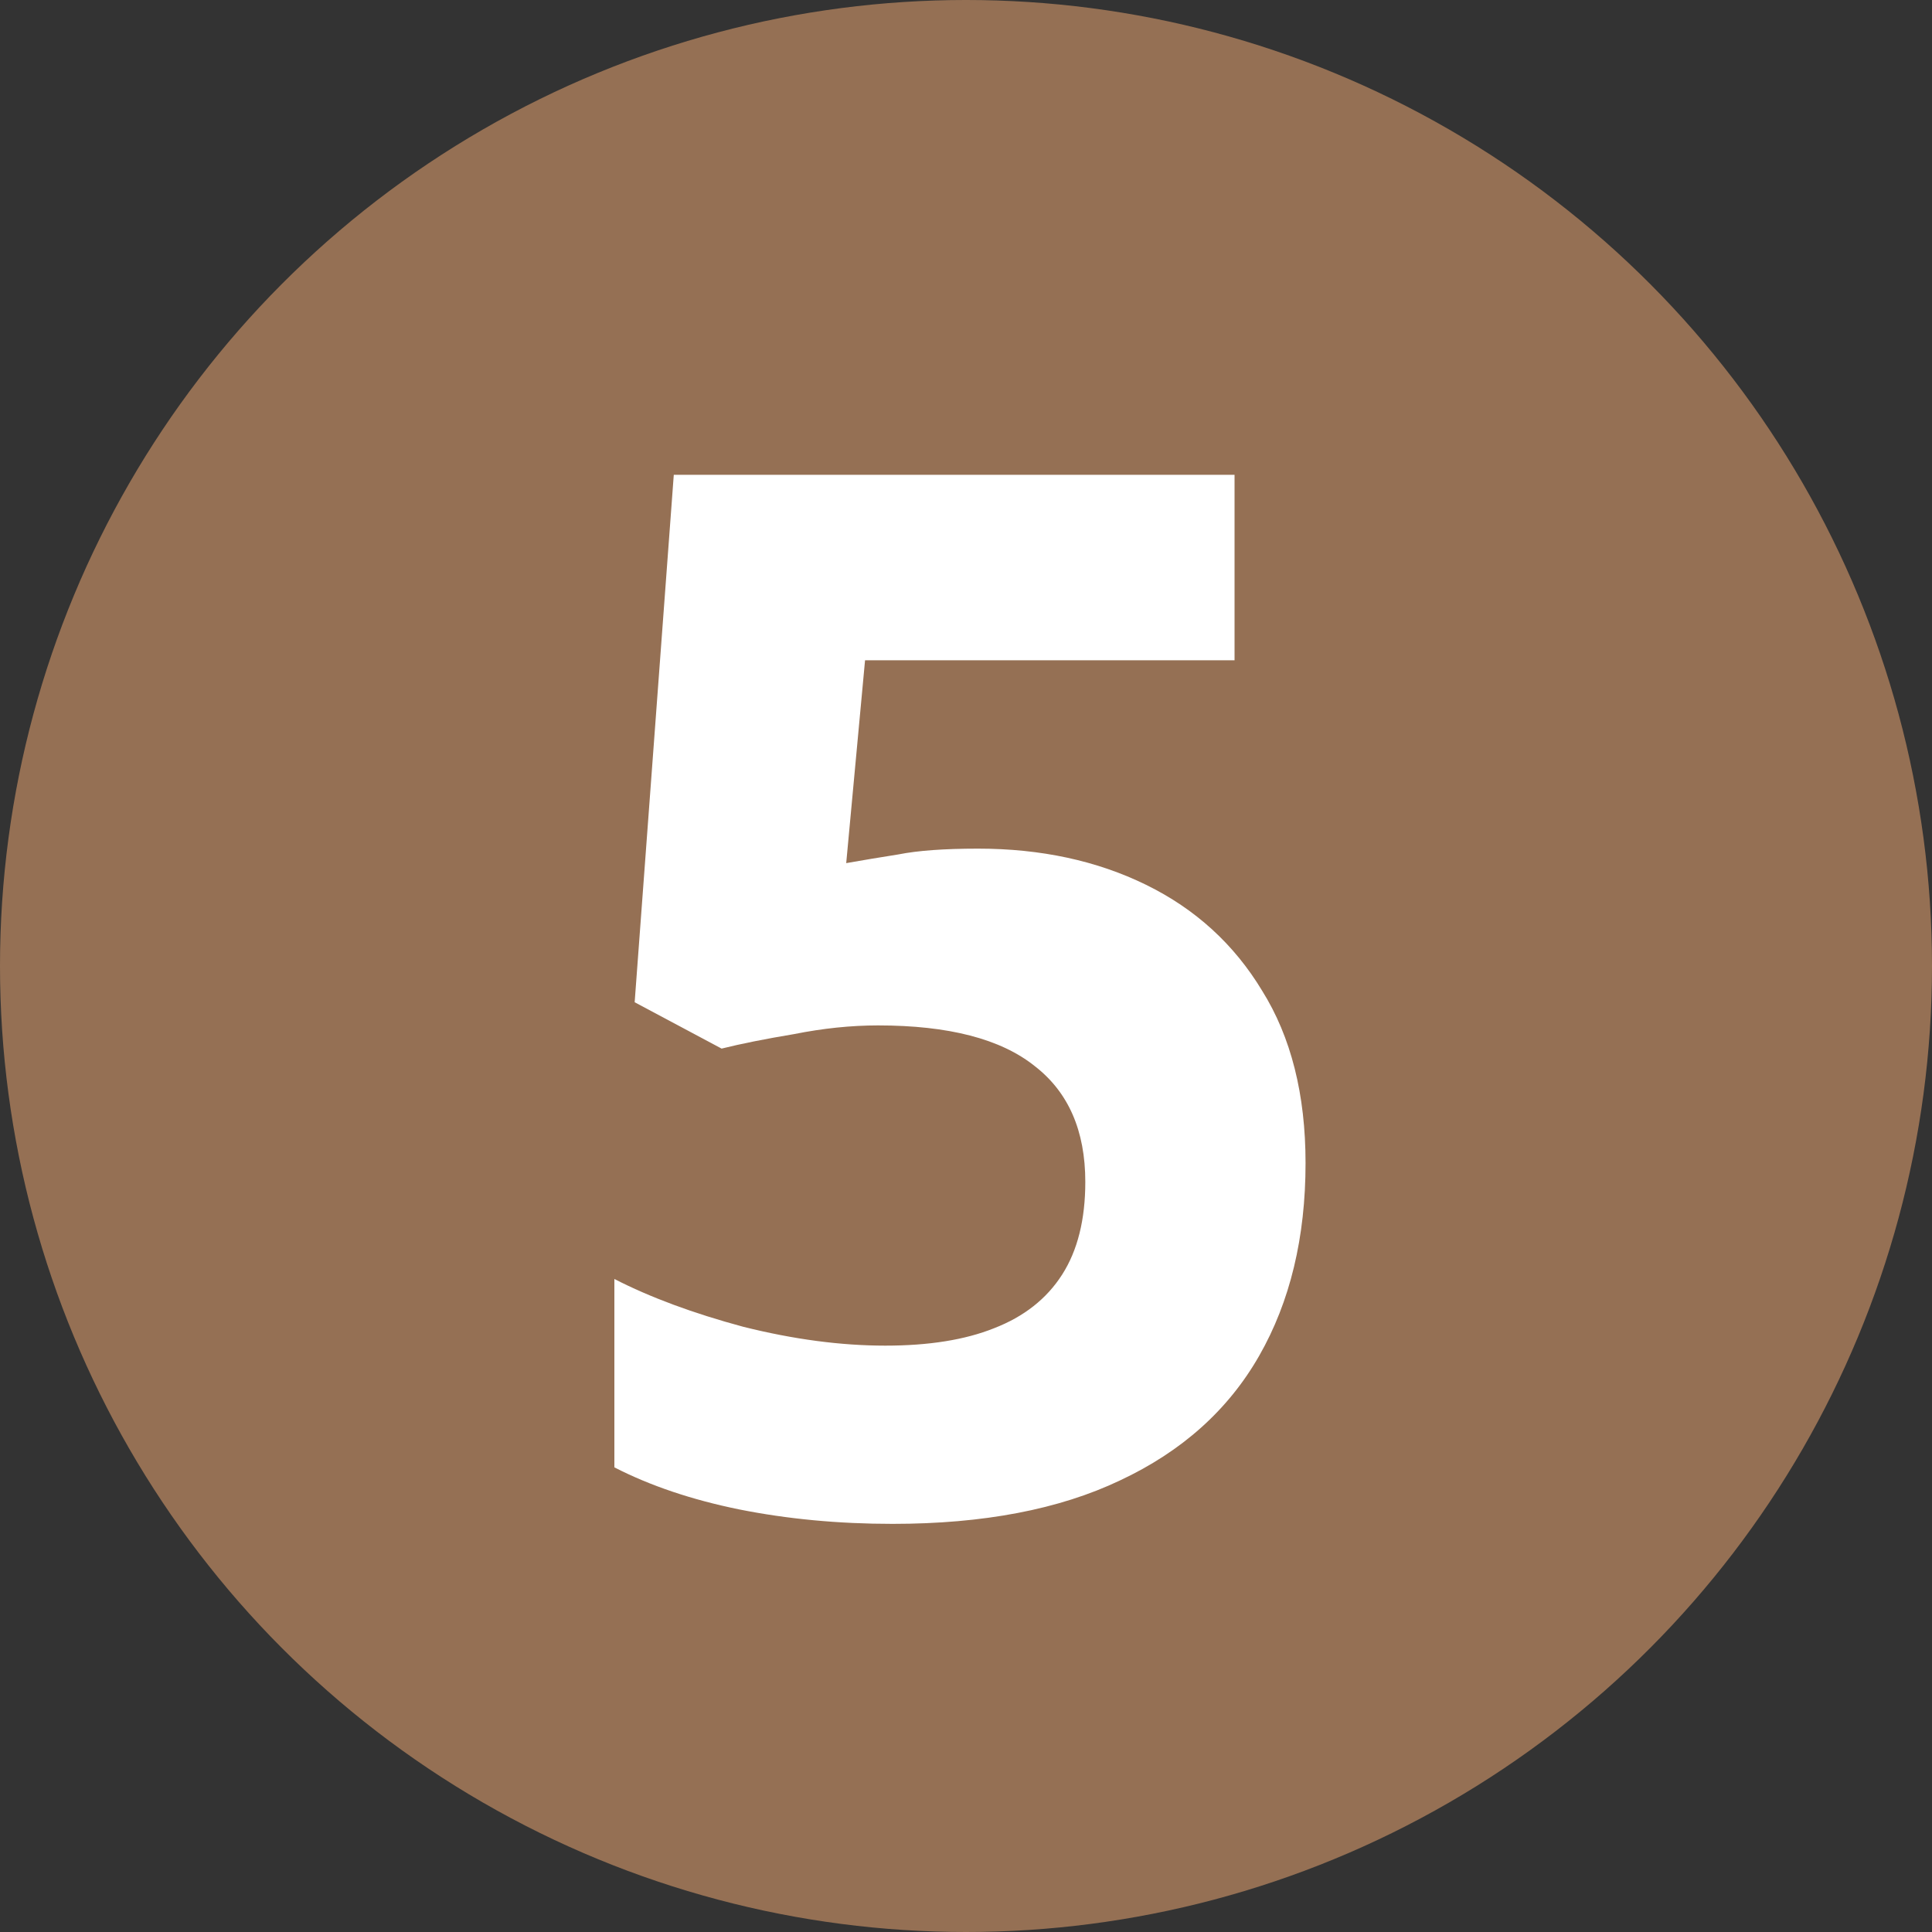 <svg width="32" height="32" viewBox="0 0 32 32" fill="none" xmlns="http://www.w3.org/2000/svg">
<rect x="0" y="0" width="32" height="32" fill="#333333" stroke="none"/>
<circle cx="16" cy="16" r="16" fill="#957054"/>
<path d="M16.2 14.056C17.24 14.056 18.168 14.256 18.984 14.656C19.8 15.056 20.44 15.64 20.904 16.408C21.384 17.176 21.624 18.128 21.624 19.264C21.624 20.496 21.368 21.56 20.856 22.456C20.344 23.352 19.576 24.04 18.552 24.52C17.544 25 16.288 25.24 14.784 25.24C13.888 25.24 13.04 25.16 12.24 25C11.456 24.84 10.768 24.608 10.176 24.304V21.184C10.768 21.488 11.48 21.752 12.312 21.976C13.144 22.184 13.928 22.288 14.664 22.288C15.384 22.288 15.984 22.192 16.464 22C16.96 21.808 17.336 21.512 17.592 21.112C17.848 20.712 17.976 20.2 17.976 19.576C17.976 18.728 17.696 18.088 17.136 17.656C16.576 17.208 15.712 16.984 14.544 16.984C14.096 16.984 13.632 17.032 13.152 17.128C12.672 17.208 12.272 17.288 11.952 17.368L10.512 16.6L11.16 7.864H20.448V10.936H14.328L14.016 14.296C14.288 14.248 14.576 14.2 14.88 14.152C15.2 14.088 15.64 14.056 16.2 14.056Z" fill="white"/>
</svg>
